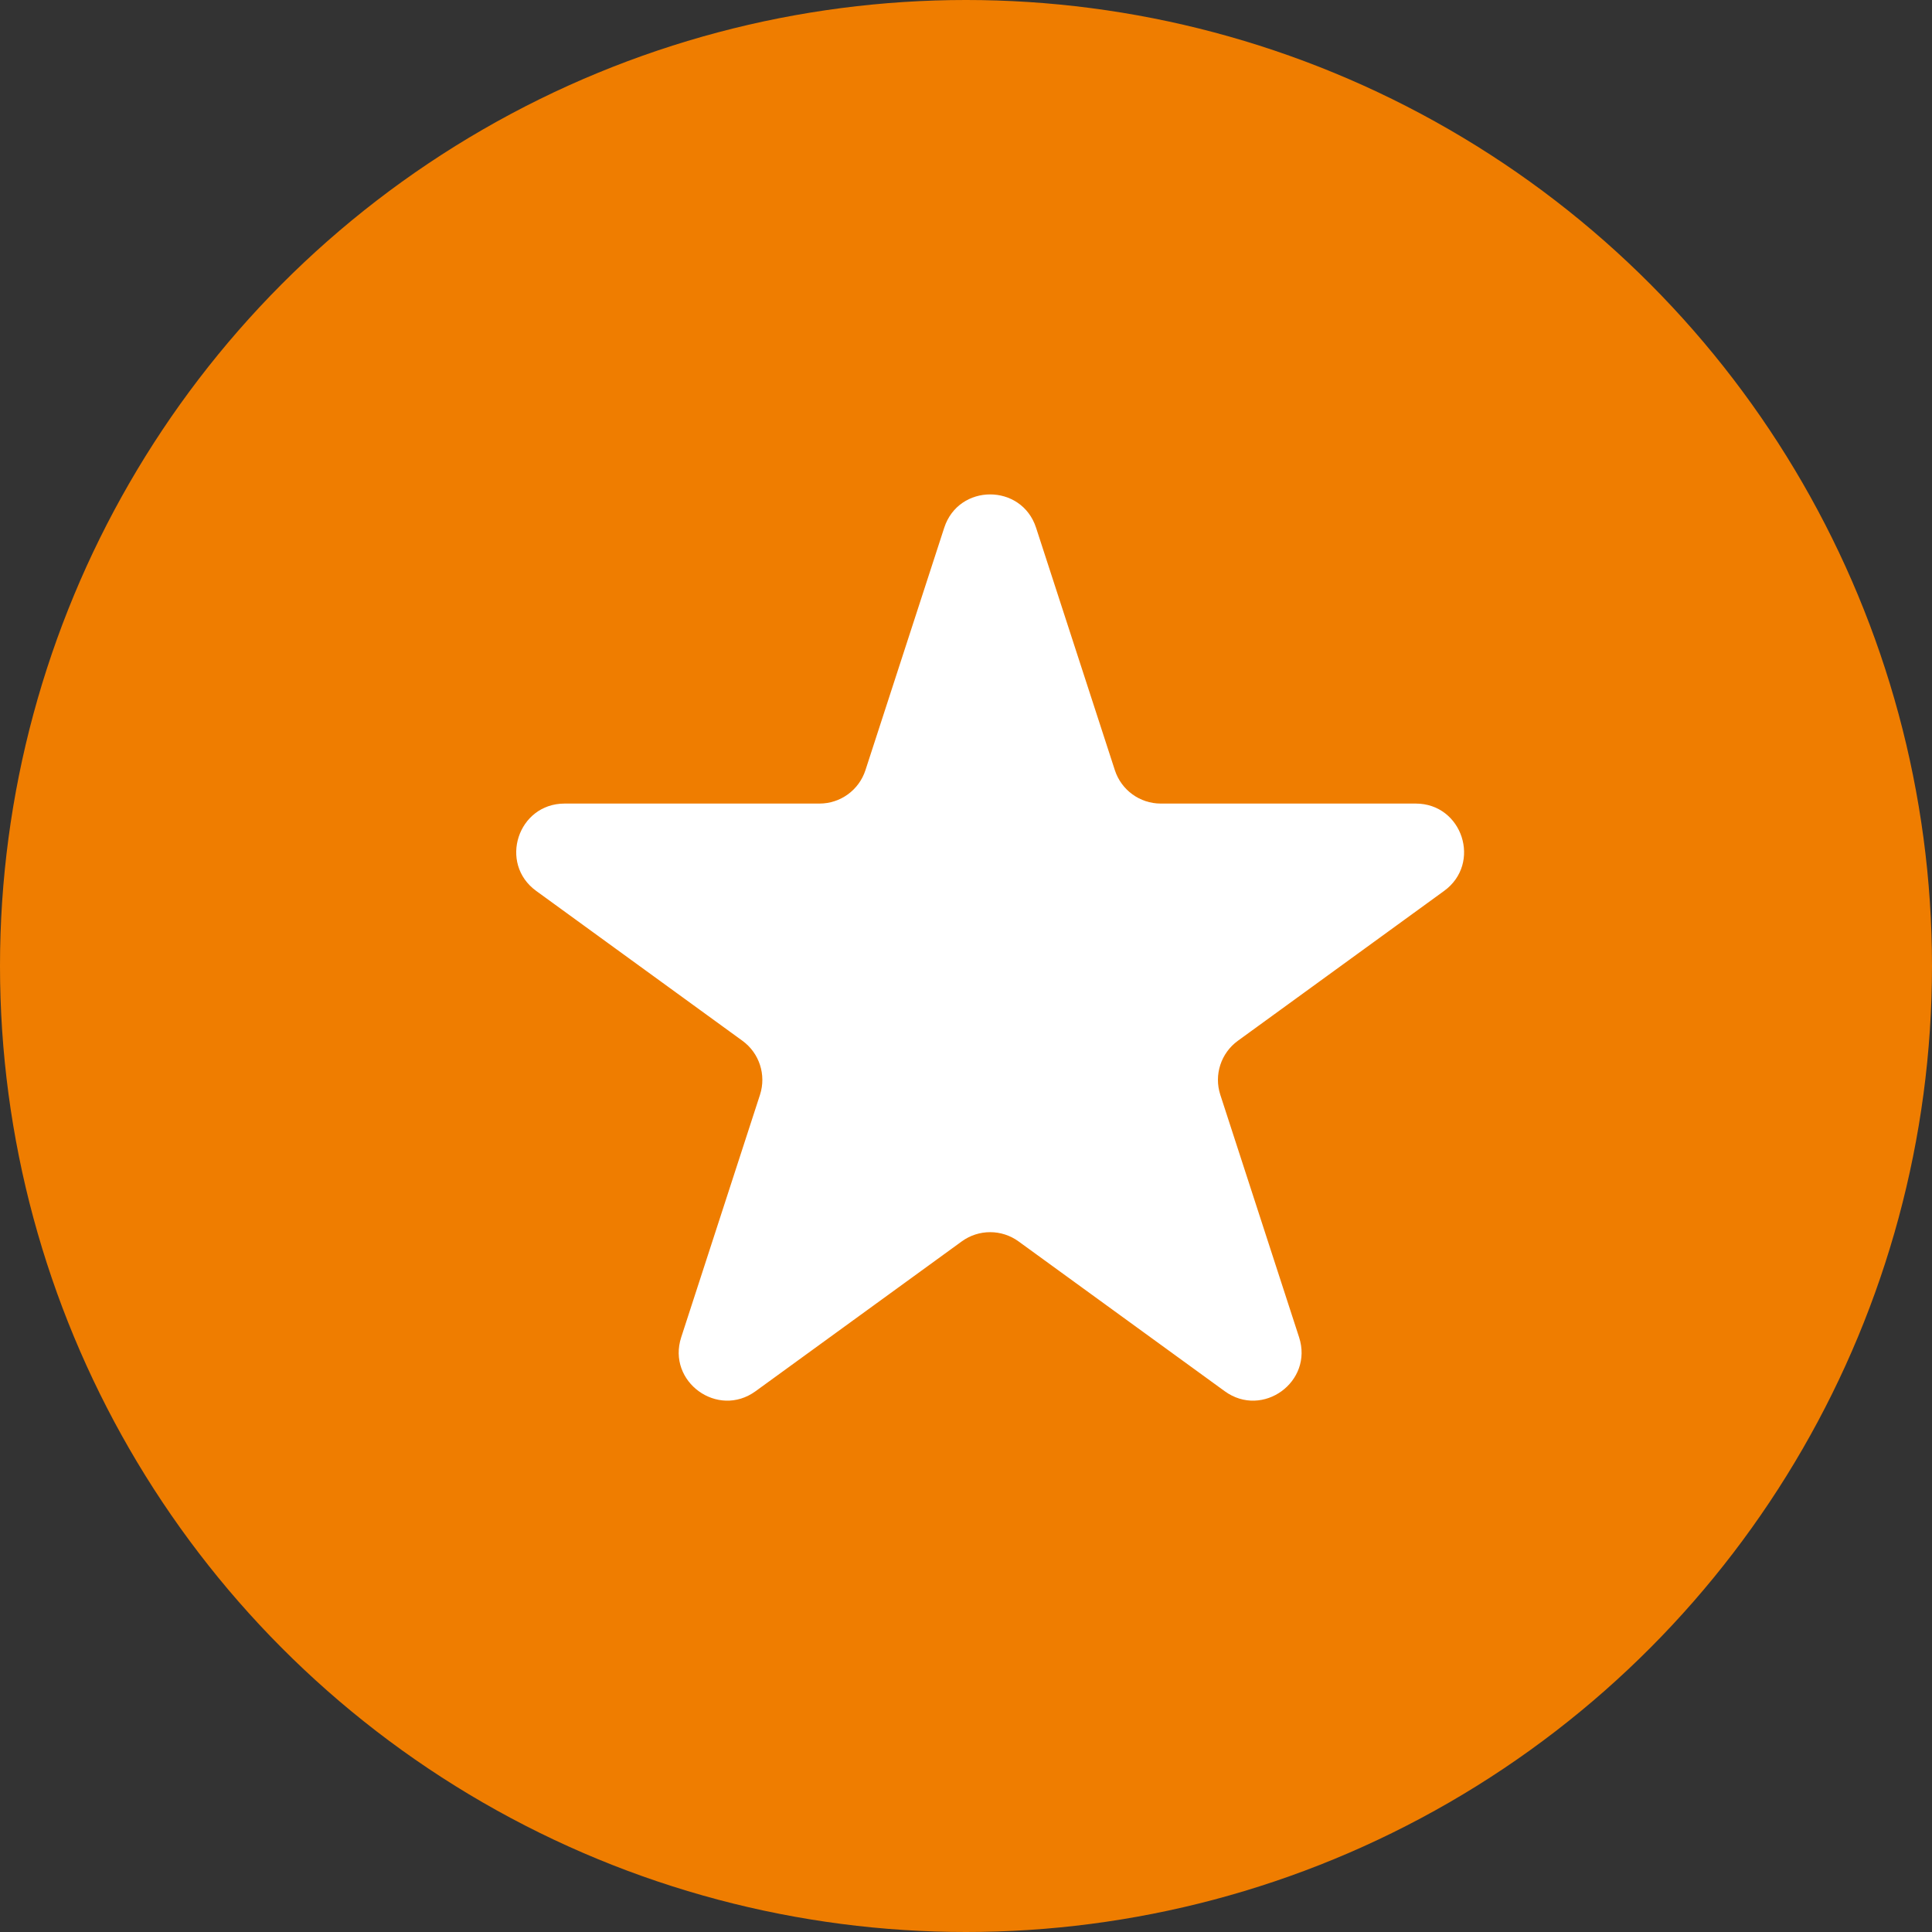 <svg width="40" height="40" viewBox="0 0 40 40" fill="none" xmlns="http://www.w3.org/2000/svg">
<rect x="0" y="0" width="40" height="40" fill="#333333" stroke="none"/>
<circle cx="20" cy="20" r="20" fill="#EF7D00"/>
<path d="M19.549 10.927C19.848 10.006 21.152 10.006 21.451 10.927L23.082 15.946C23.216 16.358 23.6 16.637 24.033 16.637H29.311C30.279 16.637 30.682 17.877 29.898 18.446L25.629 21.548C25.278 21.803 25.131 22.254 25.265 22.666L26.896 27.686C27.196 28.607 26.141 29.373 25.357 28.804L21.088 25.702C20.737 25.447 20.263 25.447 19.912 25.702L15.643 28.804C14.859 29.373 13.804 28.607 14.104 27.686L15.735 22.666C15.868 22.254 15.722 21.803 15.371 21.548L11.102 18.446C10.318 17.877 10.721 16.637 11.69 16.637H16.967C17.4 16.637 17.784 16.358 17.918 15.946L19.549 10.927Z" fill="white"/>
</svg>
